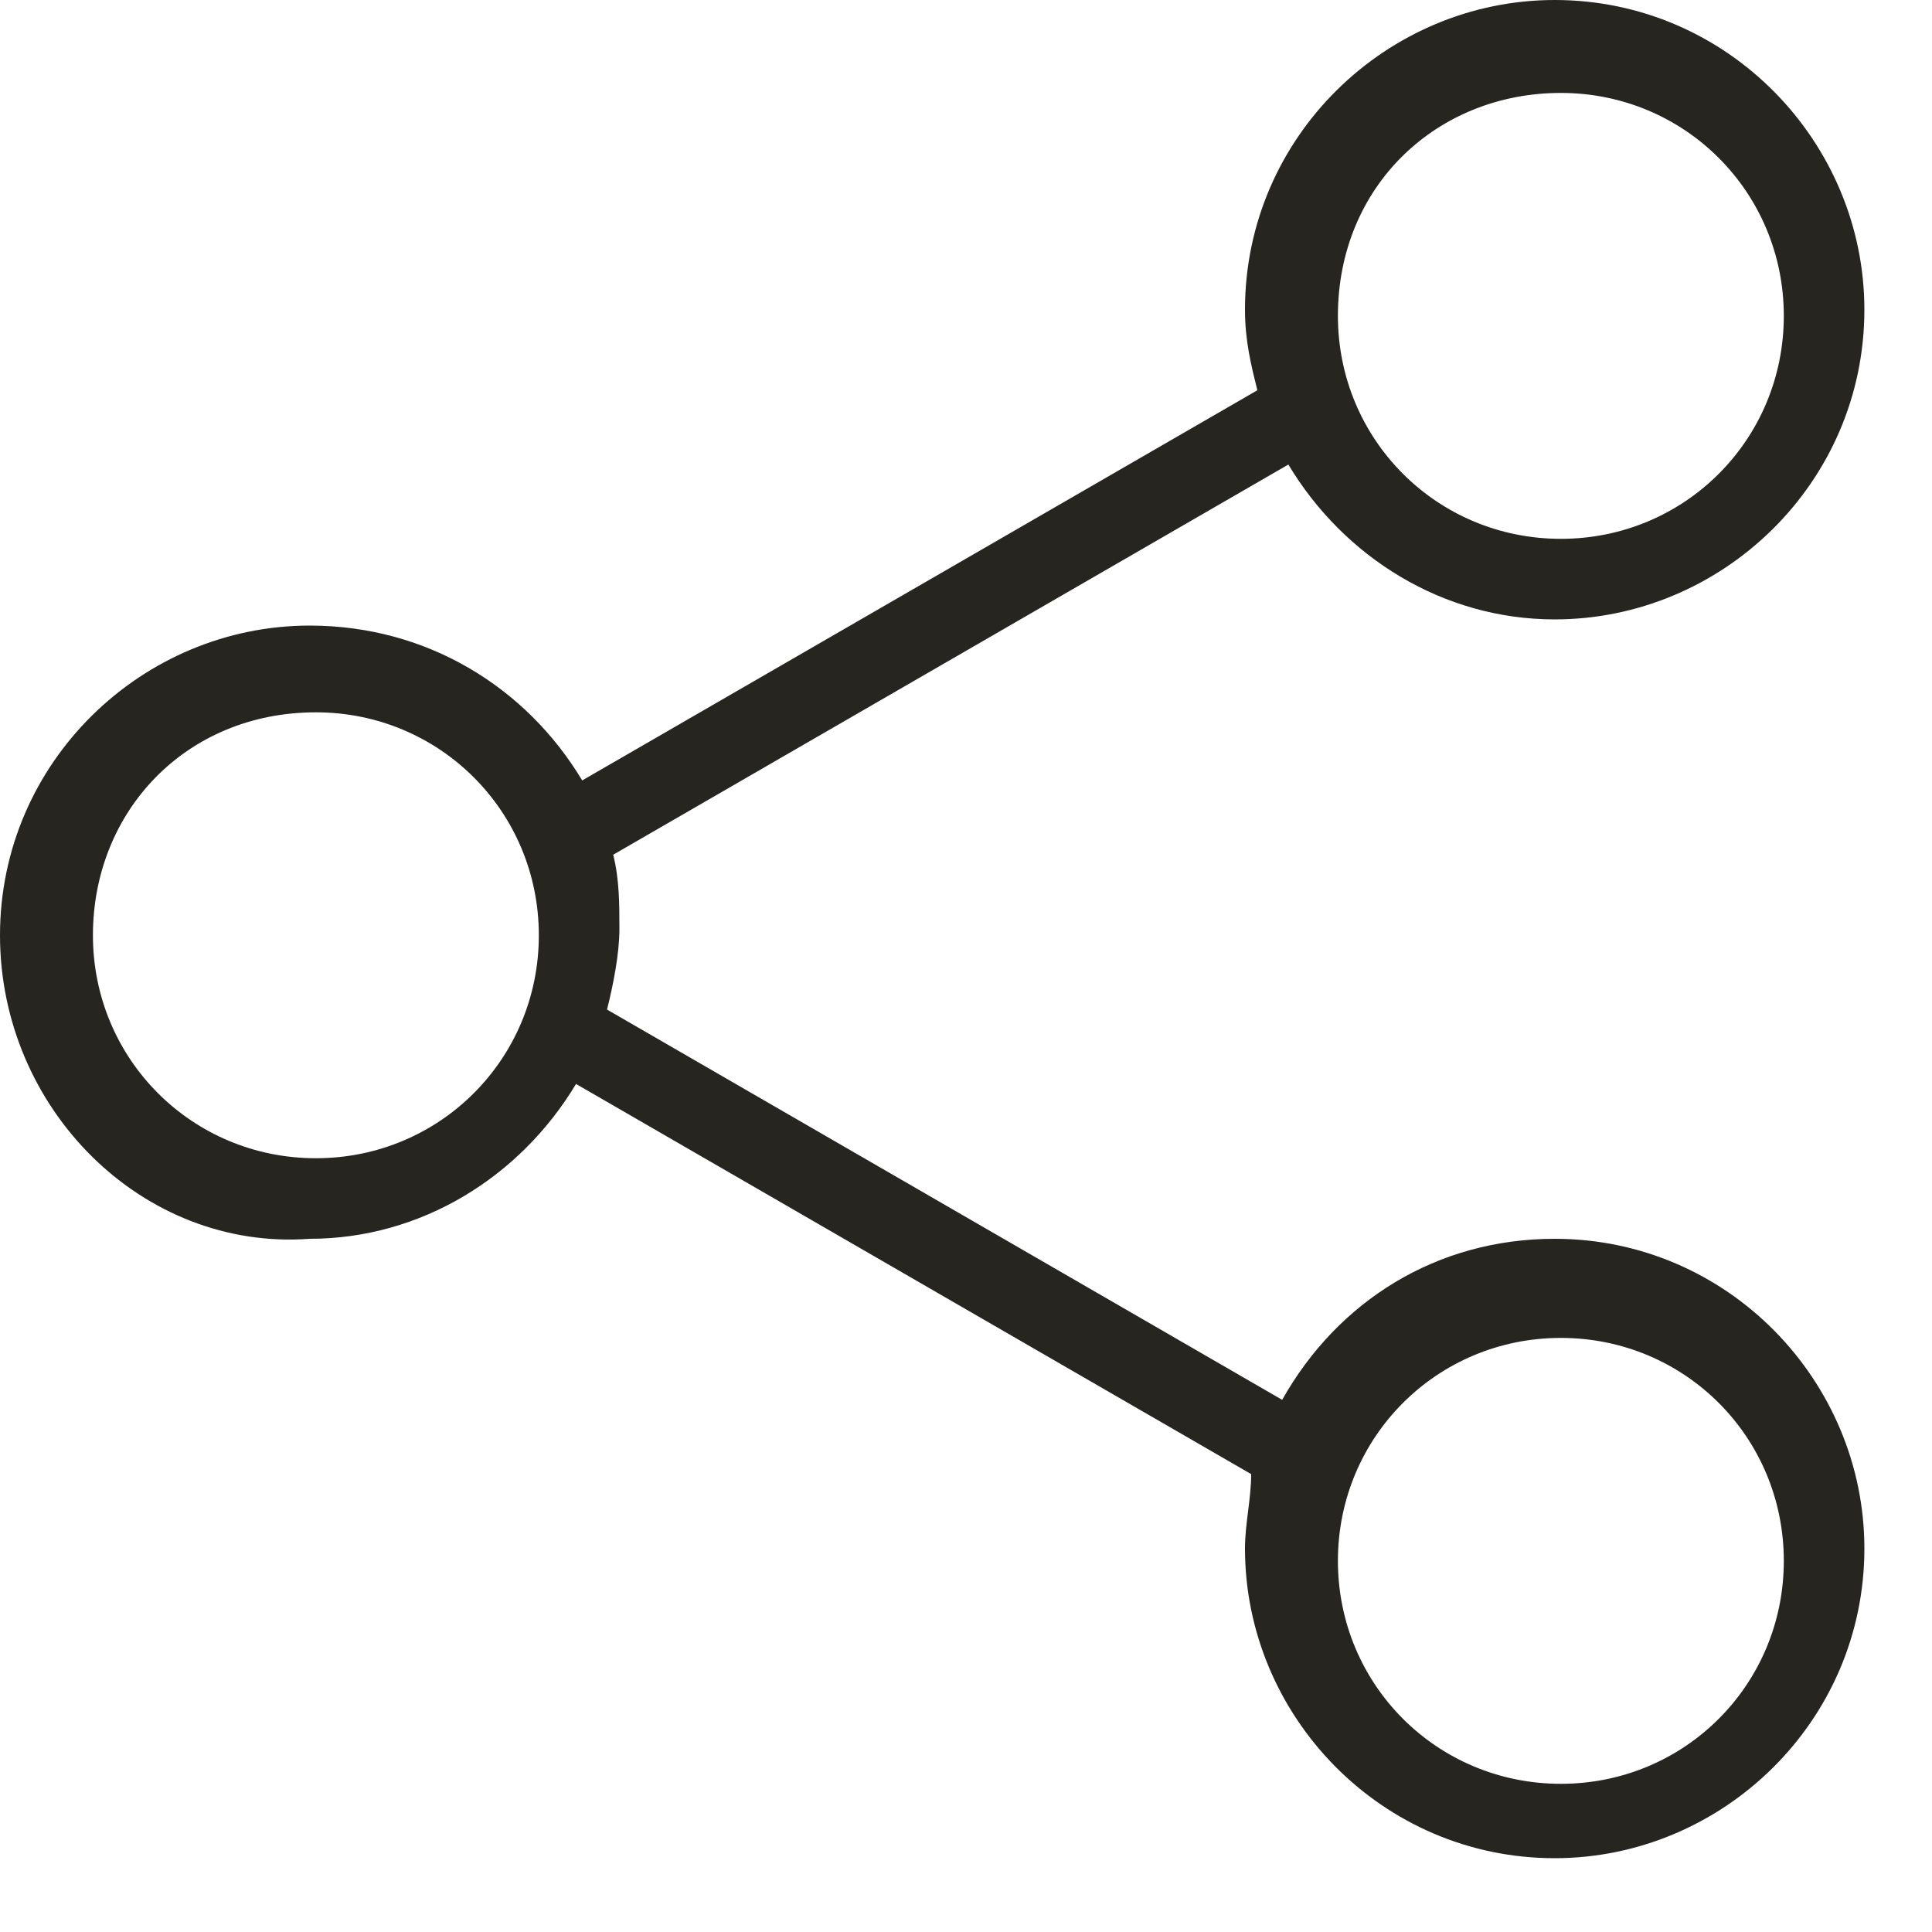 <svg width="20" height="20" viewBox="0 0 20 20" fill="none" xmlns="http://www.w3.org/2000/svg">
<g clip-path="url(#clip0_198_1767)">
<path d="M13.85 3.27C13.85 4.552 14.876 5.578 16.158 5.578C17.44 5.578 18.466 4.552 18.466 3.27C18.466 1.988 17.44 0.962 16.158 0.962C14.876 0.962 13.85 1.924 13.85 3.27ZM13.85 16.158C13.85 17.44 14.876 18.466 16.158 18.466C17.44 18.466 18.466 17.44 18.466 16.158C18.466 14.876 17.44 13.85 16.158 13.85C14.876 13.85 13.85 14.876 13.85 16.158ZM0.962 9.682C0.962 10.964 1.988 11.99 3.27 11.99C4.552 11.99 5.578 10.964 5.578 9.682C5.578 8.4 4.552 7.374 3.27 7.374C1.924 7.374 0.962 8.4 0.962 9.682ZM0 9.682C0 7.887 1.475 6.476 3.206 6.476C4.424 6.476 5.45 7.117 6.027 8.079L13.016 4.04C12.952 3.783 12.888 3.527 12.888 3.206C12.888 1.411 14.363 0 16.094 0C17.889 0 19.3 1.475 19.3 3.206C19.3 5.001 17.825 6.412 16.094 6.412C14.94 6.412 13.914 5.771 13.337 4.809L6.348 8.848C6.412 9.105 6.412 9.361 6.412 9.618C6.412 9.874 6.348 10.195 6.284 10.451L13.273 14.491C13.85 13.465 14.876 12.824 16.094 12.824C17.889 12.824 19.3 14.299 19.3 16.03C19.3 17.825 17.825 19.236 16.094 19.236C14.299 19.236 12.888 17.761 12.888 16.03C12.888 15.773 12.952 15.517 12.952 15.26L5.963 11.221C5.386 12.183 4.36 12.824 3.206 12.824C1.475 12.952 0 11.477 0 9.682Z" fill="#27251F"/>
</g>
<defs>
<clipPath id="clip0_198_1767">
<rect width="20" height="20" fill="white"/>
</clipPath>
</defs>
</svg>
